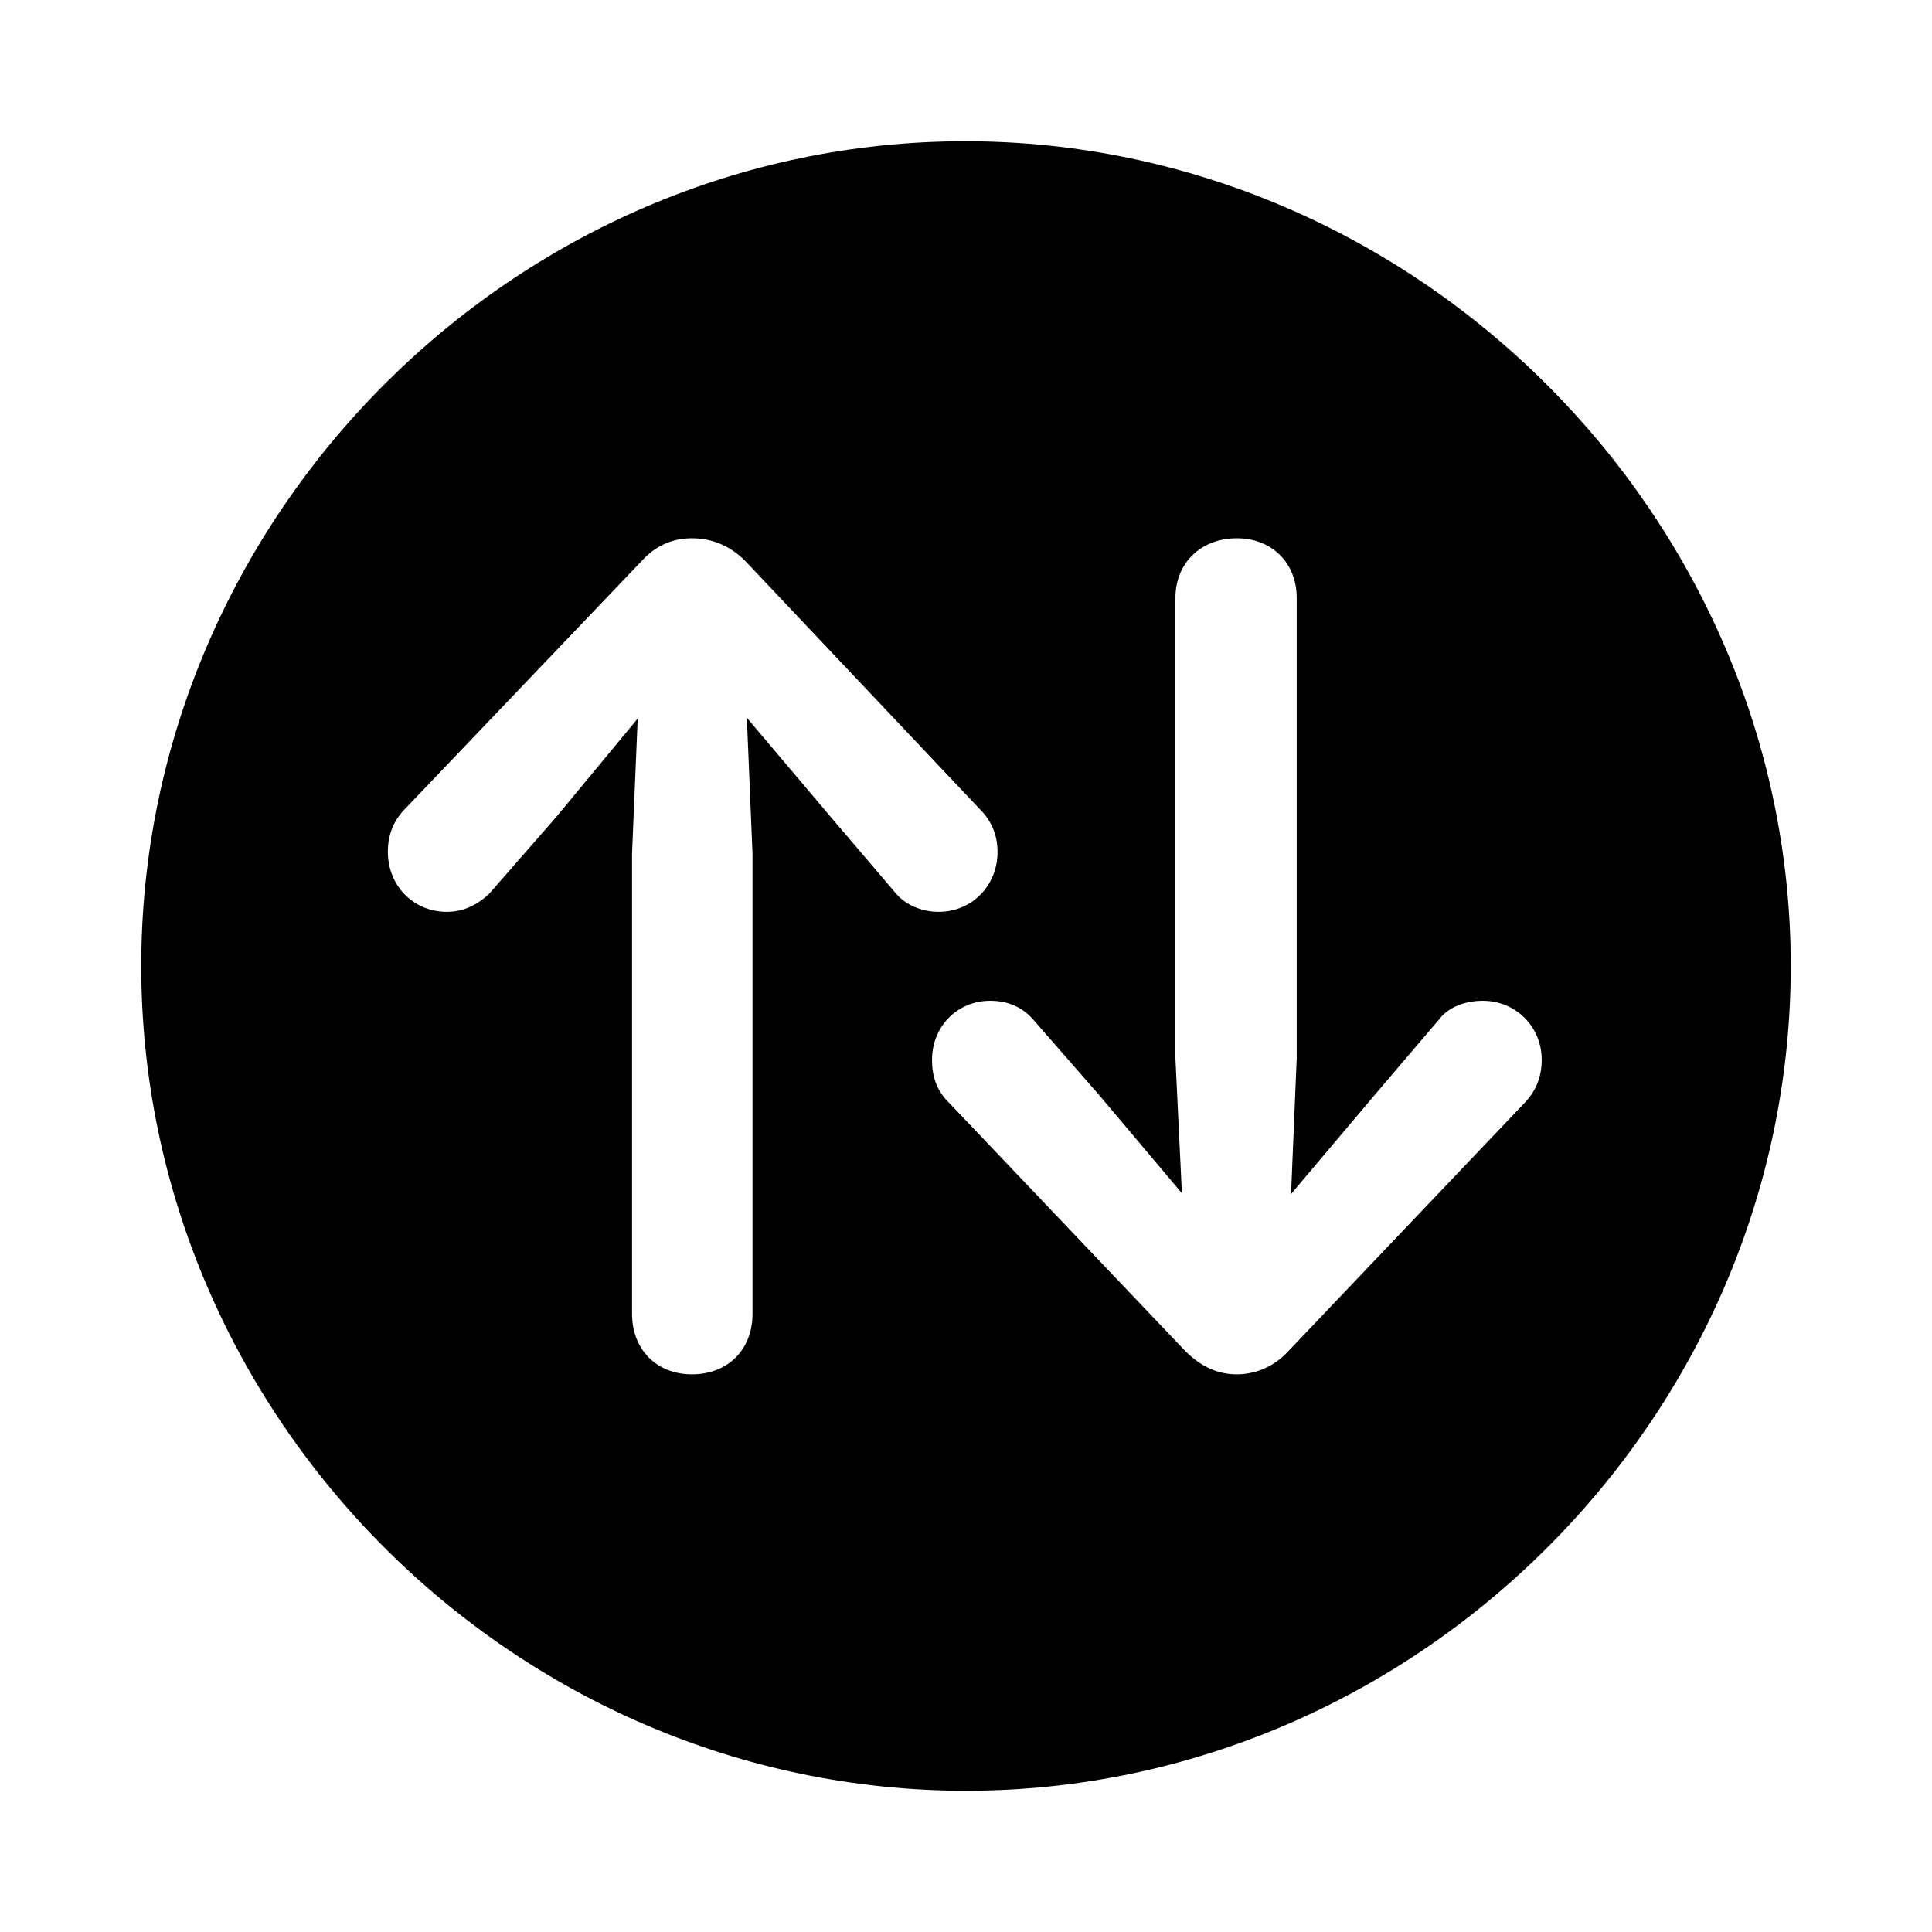 <?xml version="1.0" encoding="utf-8"?>
<svg fill="#000000" width="800px" height="800px" viewBox="0 0 56 56" xmlns="http://www.w3.org/2000/svg"><path d="M 28 51.906 C 41.055 51.906 51.906 41.078 51.906 28 C 51.906 14.945 41.031 4.094 27.977 4.094 C 14.898 4.094 4.094 14.945 4.094 28 C 4.094 41.078 14.922 51.906 28 51.906 Z M 20.055 39.836 C 19.047 39.836 18.32 39.133 18.32 38.078 L 18.32 24.742 L 18.484 20.828 L 16.117 23.688 L 14.172 25.914 C 13.844 26.219 13.445 26.43 12.953 26.43 C 11.969 26.43 11.242 25.656 11.242 24.695 C 11.242 24.227 11.383 23.828 11.711 23.477 L 18.601 16.258 C 19.047 15.766 19.562 15.602 20.055 15.602 C 20.594 15.602 21.133 15.789 21.601 16.258 L 28.422 23.477 C 28.75 23.805 28.914 24.227 28.914 24.695 C 28.914 25.656 28.187 26.43 27.203 26.43 C 26.711 26.43 26.242 26.219 25.984 25.914 L 24.086 23.688 L 21.648 20.805 L 21.812 24.742 L 21.812 38.078 C 21.812 39.133 21.086 39.836 20.055 39.836 Z M 35.851 39.836 C 35.336 39.836 34.844 39.648 34.351 39.156 L 27.484 31.938 C 27.156 31.609 27.015 31.211 27.015 30.719 C 27.015 29.758 27.742 29.008 28.703 29.008 C 29.219 29.008 29.617 29.195 29.922 29.523 L 31.867 31.75 L 34.258 34.586 L 34.07 30.672 L 34.07 17.336 C 34.07 16.305 34.82 15.602 35.851 15.602 C 36.859 15.602 37.586 16.305 37.586 17.336 L 37.586 30.672 L 37.422 34.609 L 39.836 31.75 L 41.734 29.523 C 41.992 29.195 42.461 29.008 42.977 29.008 C 43.937 29.008 44.687 29.758 44.687 30.719 C 44.687 31.211 44.523 31.609 44.219 31.938 L 37.351 39.156 C 36.93 39.625 36.367 39.836 35.851 39.836 Z"/></svg>